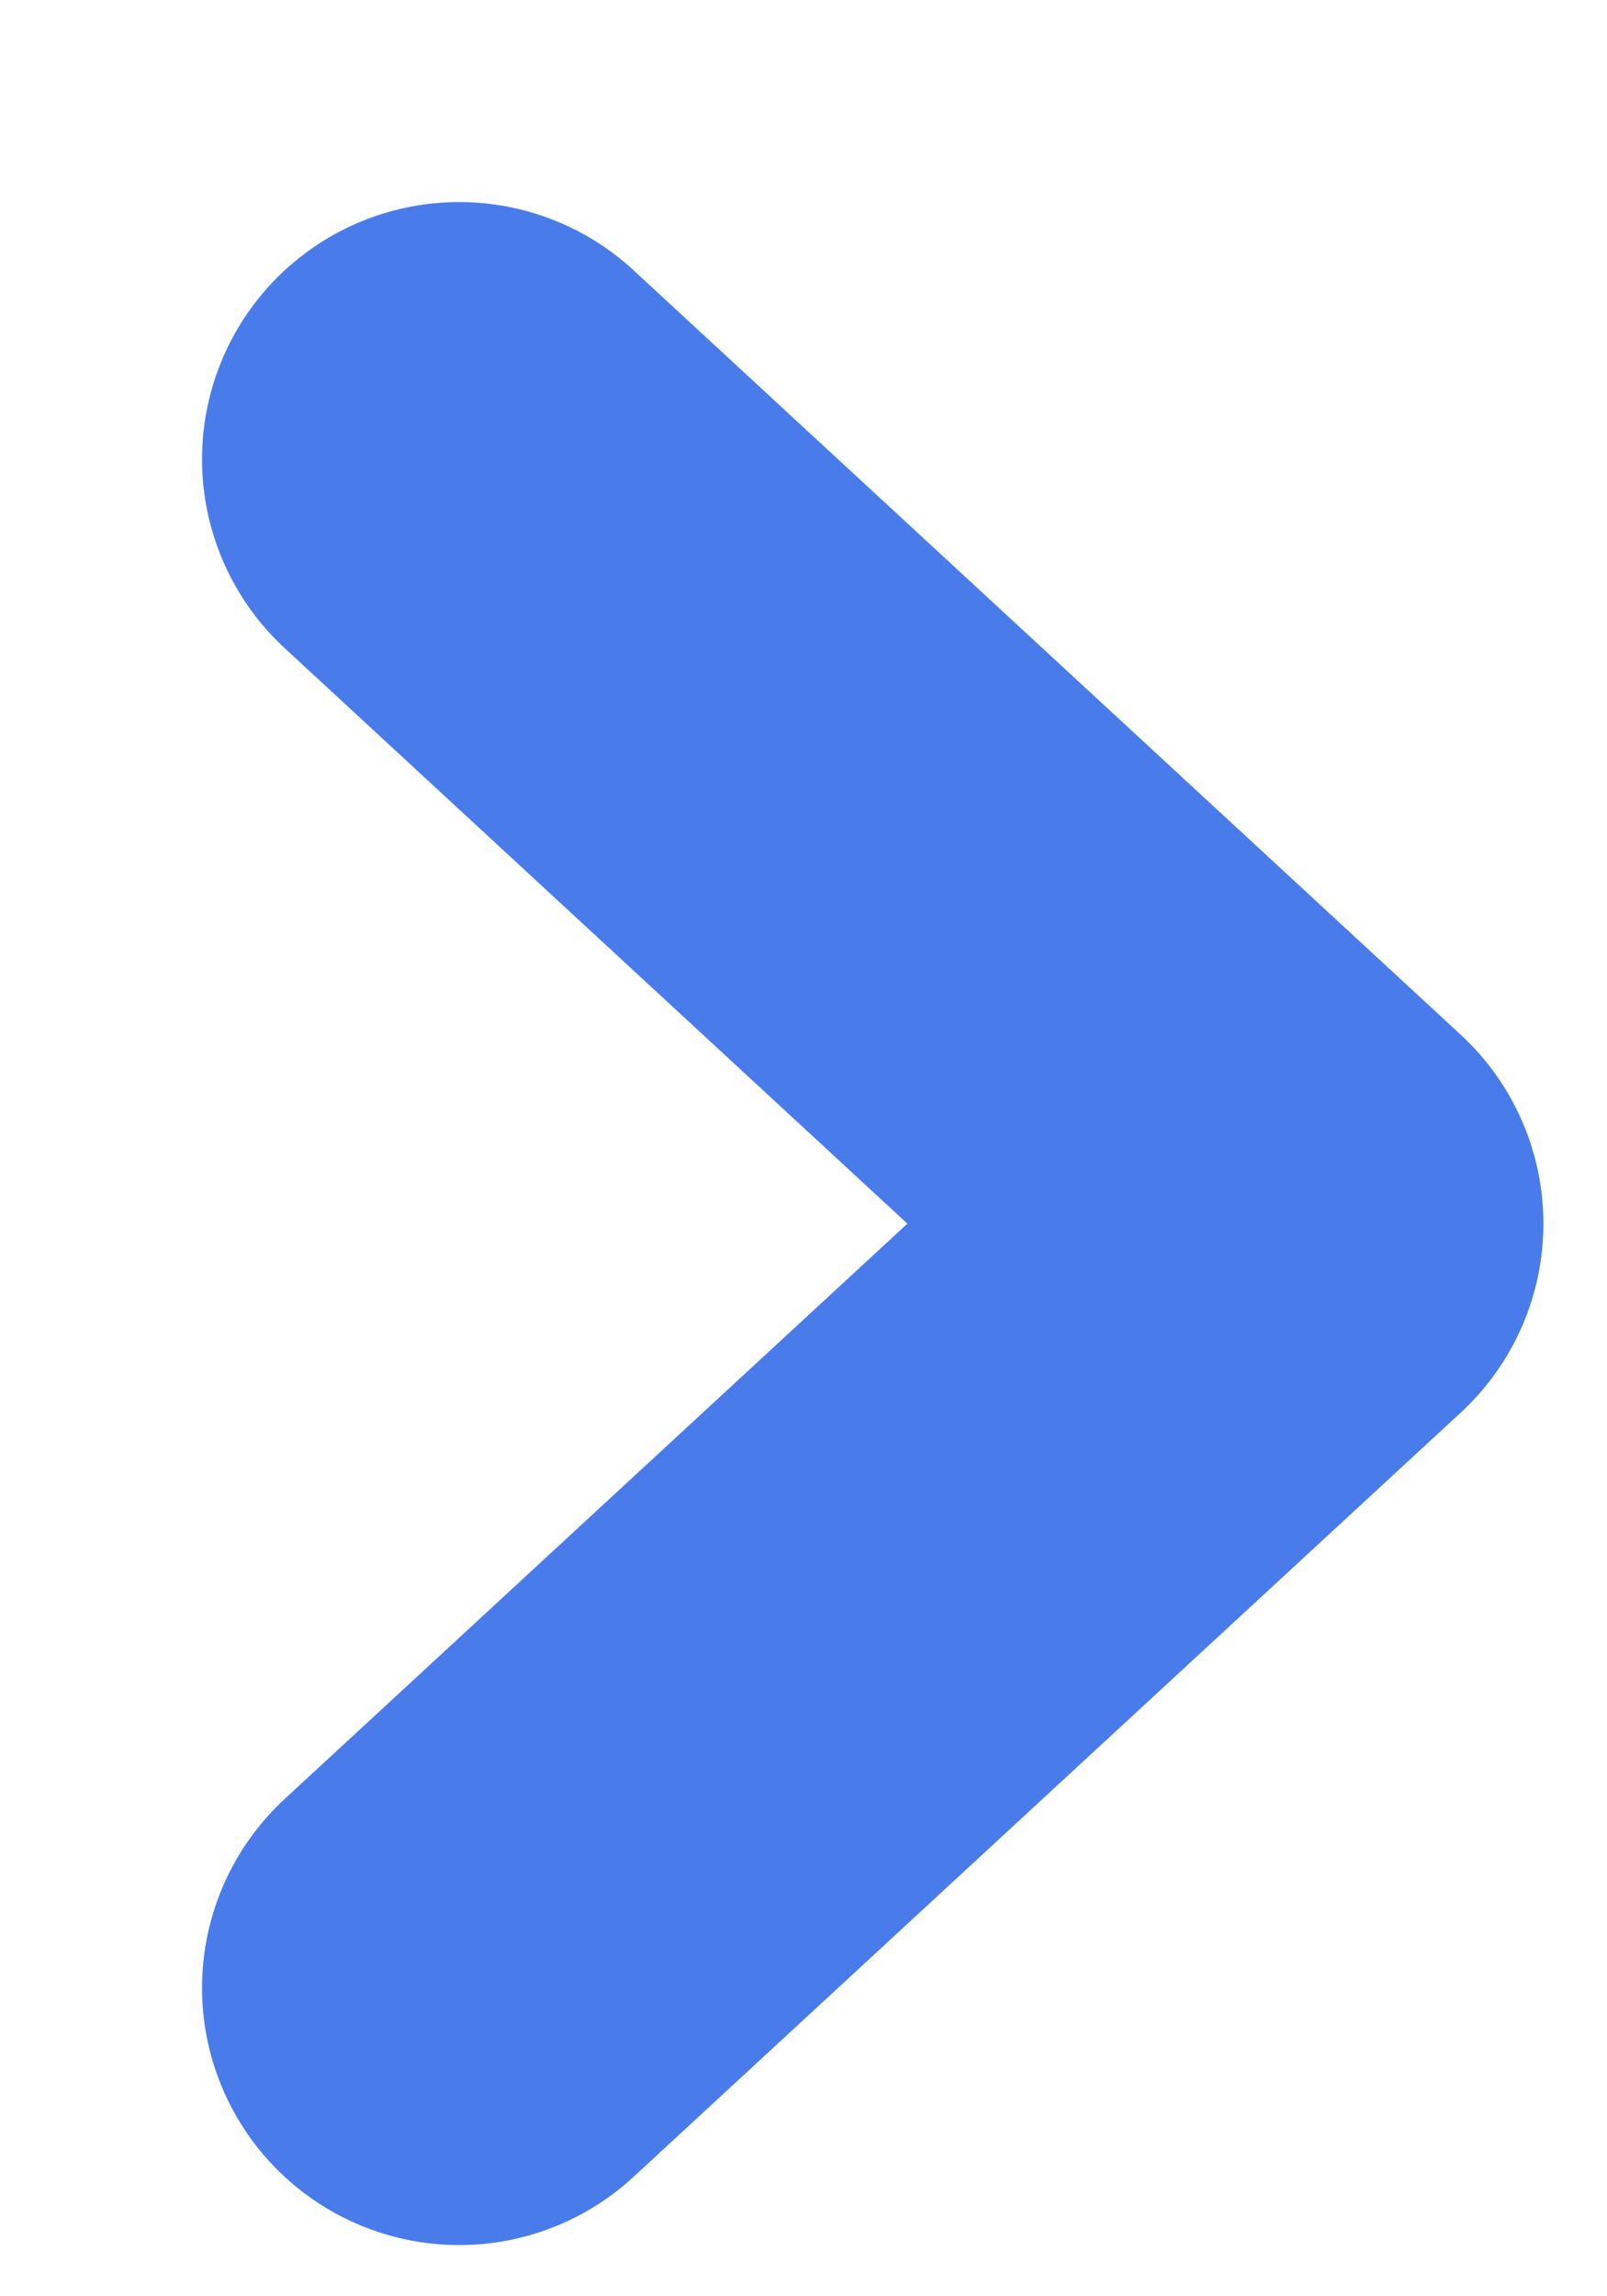 <svg width="7" height="10" viewBox="0 0 7 10" fill="none" xmlns="http://www.w3.org/2000/svg">
<path d="M2 2L5.603 5.329L2 8.657" stroke="#497CEA" stroke-width="2.24" stroke-linecap="round" stroke-linejoin="round"/>
</svg>
